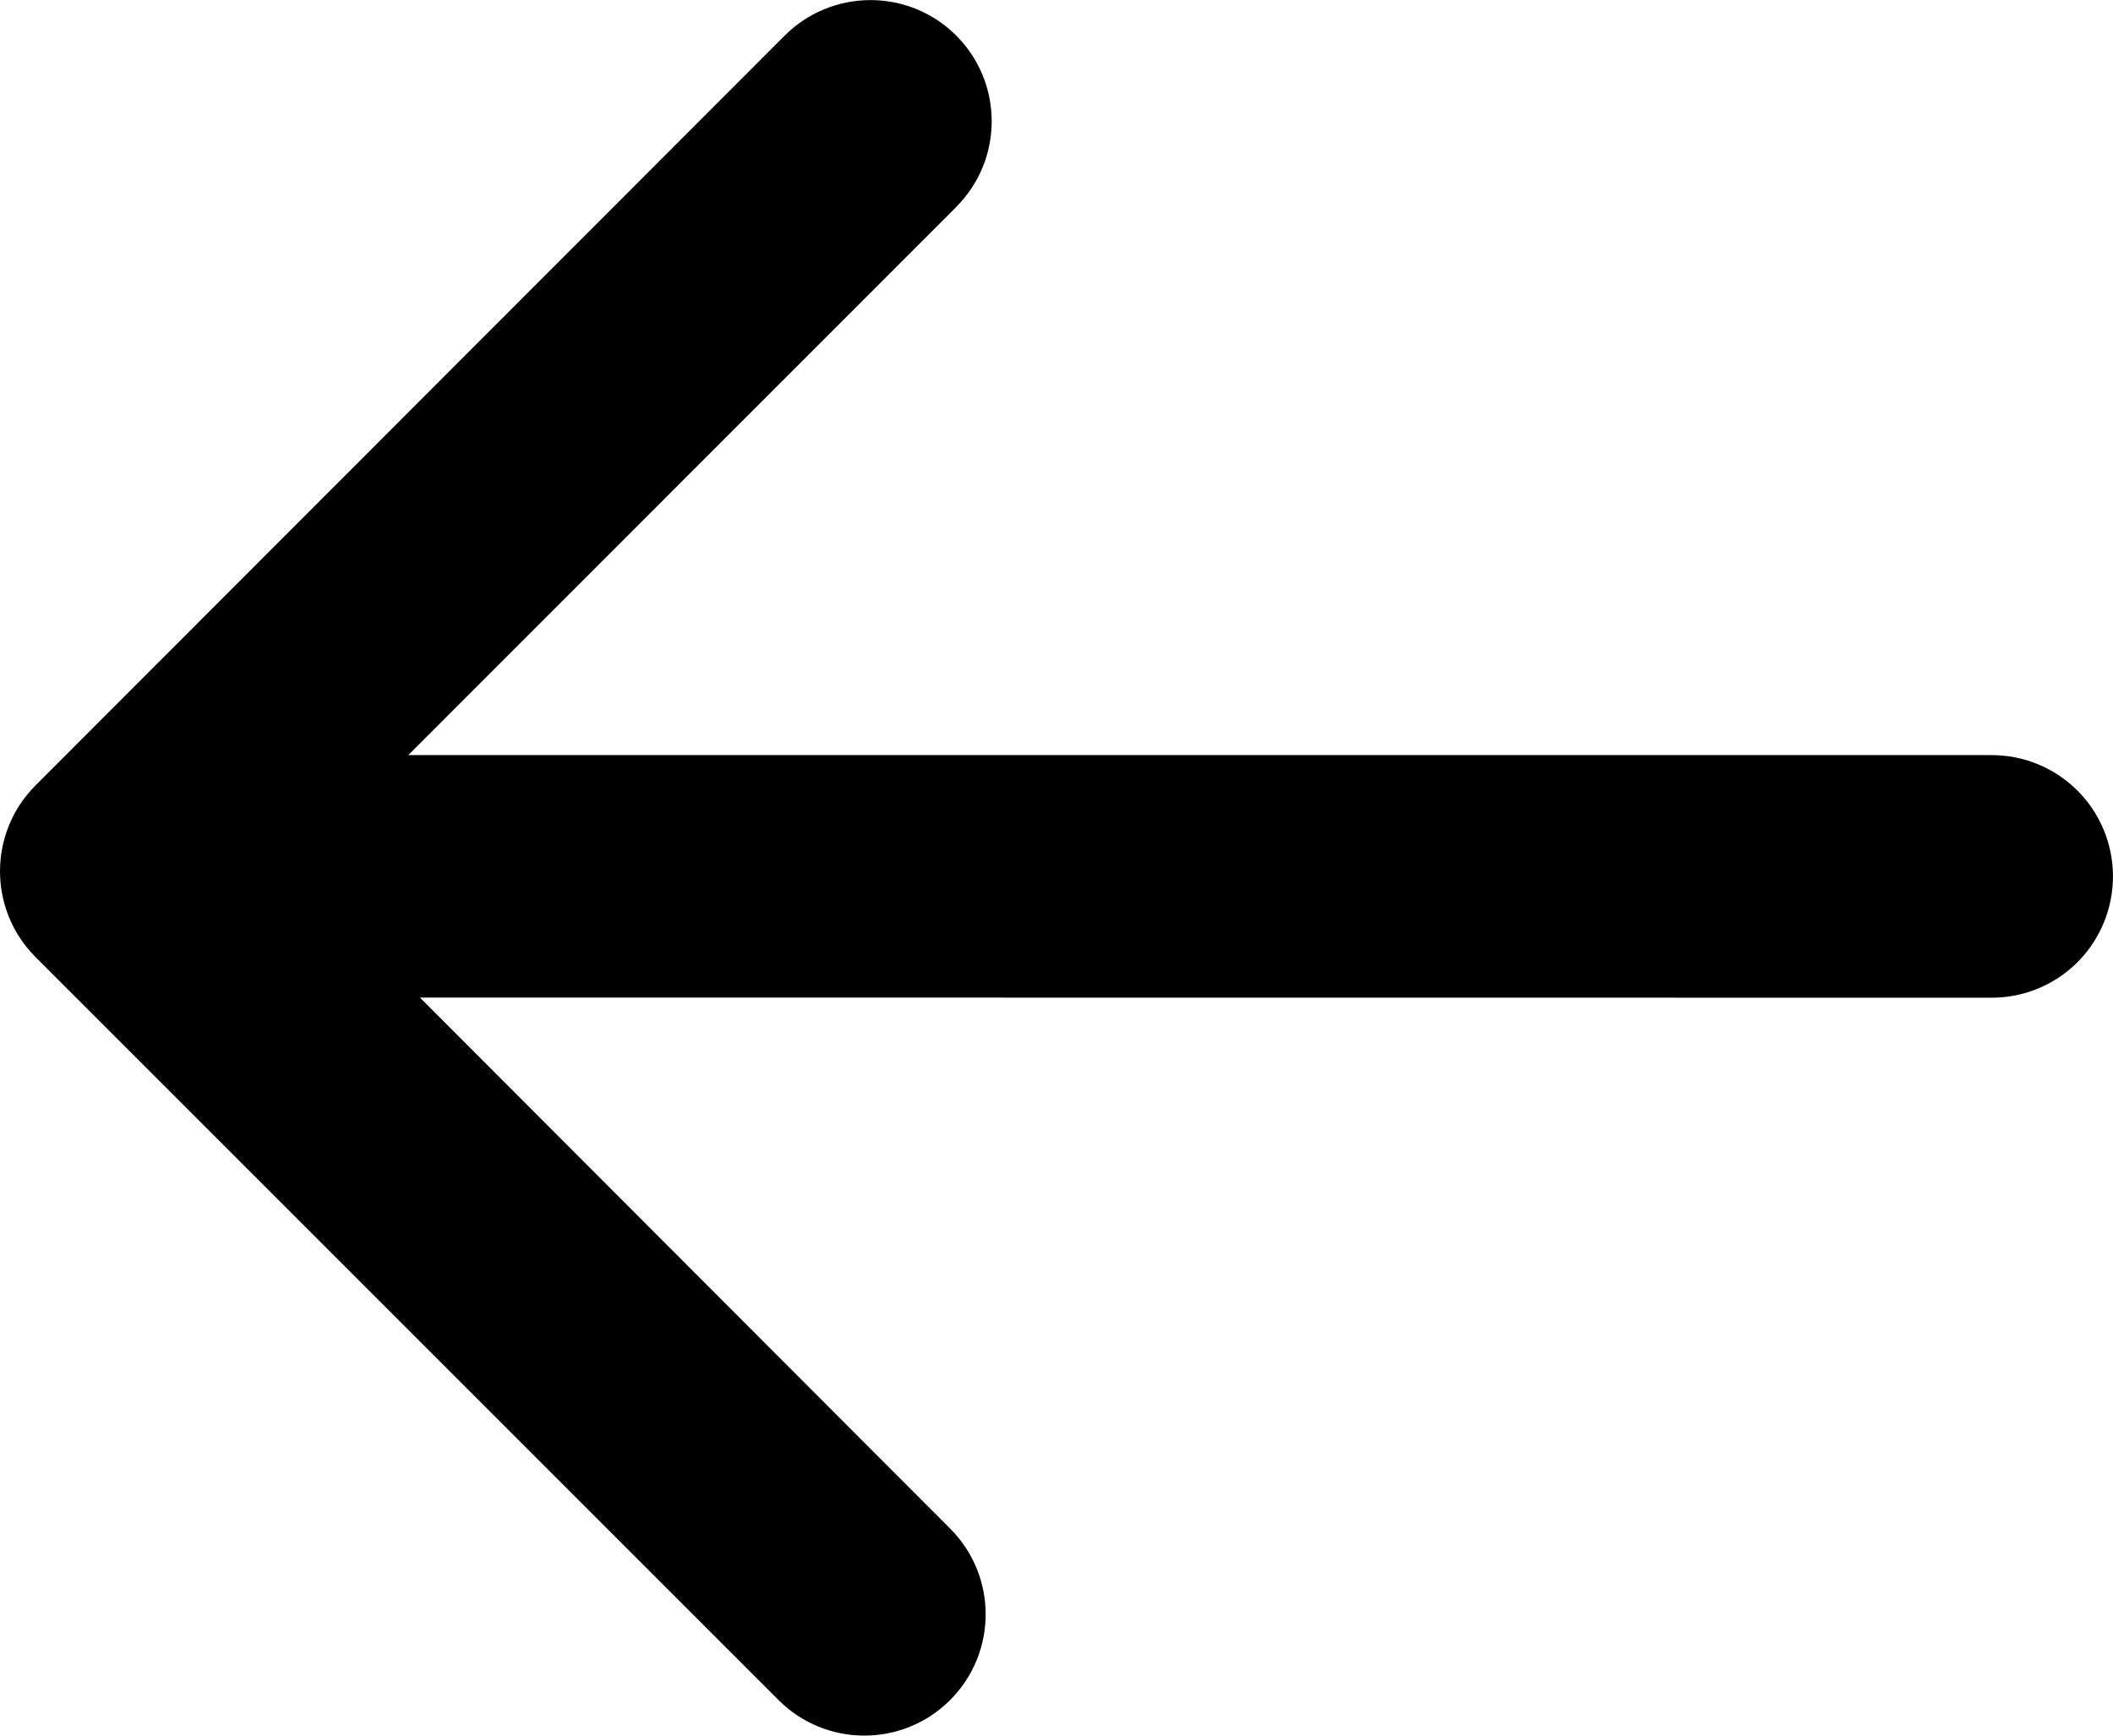 <svg version="1.1" xmlns="http://www.w3.org/2000/svg" viewBox="227.48 293.88 745.1 612.03">
 <path d="m504 306.61-264 264.24c-16.688 16.734-16.688 43.781 0 60.516l262.03 262.03c16.688 16.688 43.781 16.688 60.469 0 16.734-16.734 16.734-43.781 0-60.516l-186.94-187.22 554.26 0.047c11.344 0 22.219-4.5 30.234-12.516 8.016-8.016 12.516-18.938 12.516-30.281s-4.5-22.219-12.516-30.234c-8.016-8.016-18.891-12.516-30.234-12.516h-558.37l193.26-193.31h-0.047c16.688-16.688 16.688-43.734 0-60.422-8.016-8.062-18.984-12.562-30.375-12.516-11.391 0.047-22.266 4.594-30.281 12.703z"/>
</svg>